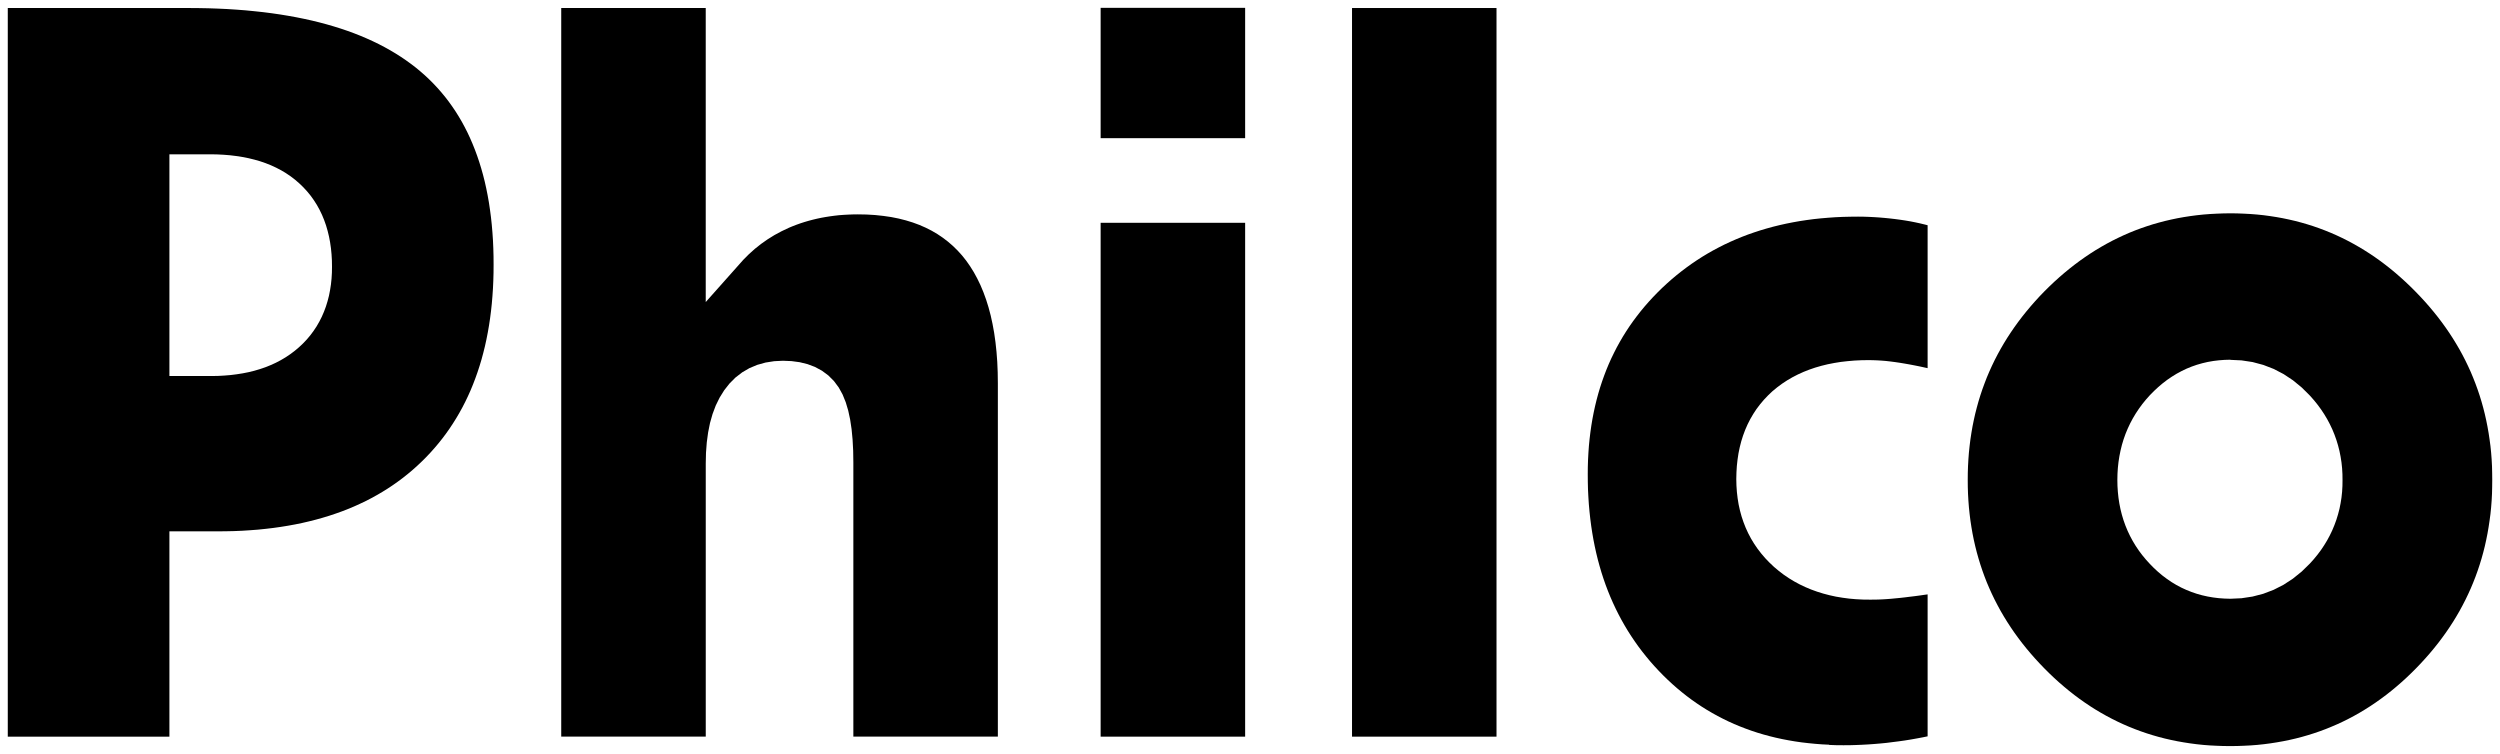 <svg width="126" height="38" viewBox="0 0 126 38" fill="none" xmlns="http://www.w3.org/2000/svg">
<path fill-rule="evenodd" clip-rule="evenodd" d="M112.401 10.751L112.745 10.755L113.085 10.768L113.421 10.786L113.753 10.812L114.081 10.846L114.406 10.89L114.729 10.94L115.046 10.997L115.361 11.063L115.672 11.135L115.98 11.216L116.284 11.304L116.585 11.399L116.883 11.503L117.178 11.614L117.469 11.732L117.757 11.858L118.043 11.992L118.325 12.134L118.604 12.283L118.881 12.441L119.154 12.605L119.426 12.778L119.693 12.958L119.959 13.147L120.221 13.344L120.481 13.549L120.738 13.761L120.991 13.982L121.243 14.211L121.492 14.448L121.737 14.693L121.979 14.944L122.211 15.196L122.436 15.452L122.653 15.711L122.862 15.972L123.063 16.236L123.256 16.503L123.441 16.772L123.619 17.045L123.788 17.32L123.951 17.598L124.105 17.879L124.252 18.164L124.391 18.452L124.523 18.741L124.646 19.035L124.763 19.333L124.872 19.632L124.974 19.935L125.068 20.241L125.155 20.552L125.234 20.865L125.305 21.181L125.369 21.501L125.426 21.825L125.475 22.152L125.519 22.482L125.553 22.816L125.579 23.154L125.597 23.496L125.605 23.841L125.609 24.19L125.605 24.541L125.597 24.887L125.579 25.229L125.553 25.567L125.519 25.903L125.475 26.234L125.426 26.562L125.37 26.886L125.306 27.207L125.236 27.524L125.157 27.837L125.071 28.147L124.977 28.454L124.876 28.758L124.768 29.058L124.652 29.354L124.529 29.649L124.398 29.938L124.26 30.225L124.114 30.51L123.961 30.792L123.8 31.069L123.632 31.344L123.455 31.616L123.271 31.886L123.079 32.151L122.88 32.415L122.672 32.675L122.457 32.933L122.234 33.187L122.003 33.439L121.764 33.688L121.519 33.932L121.272 34.168L121.023 34.394L120.77 34.613L120.514 34.825L120.256 35.028L119.995 35.222L119.73 35.41L119.462 35.59L119.192 35.761L118.919 35.925L118.642 36.081L118.363 36.229L118.08 36.37L117.795 36.502L117.504 36.627L117.211 36.746L116.916 36.856L116.618 36.958L116.315 37.053L116.009 37.141L115.7 37.221L115.387 37.293L115.069 37.358L114.749 37.415L114.426 37.465L114.098 37.508L113.765 37.543L113.43 37.569L113.091 37.586L112.749 37.599L112.4 37.602L112.054 37.599L111.712 37.586L111.374 37.569L111.039 37.543L110.707 37.508L110.38 37.465L110.057 37.415L109.736 37.358L109.42 37.293L109.106 37.221L108.797 37.141L108.491 37.053L108.188 36.958L107.889 36.855L107.593 36.745L107.3 36.627L107.011 36.502L106.725 36.369L106.442 36.228L106.162 36.08L105.885 35.924L105.612 35.761L105.341 35.589L105.073 35.409L104.808 35.222L104.546 35.027L104.288 34.824L104.032 34.612L103.779 34.394L103.529 34.167L103.281 33.931L103.036 33.687L102.797 33.438L102.565 33.186L102.342 32.932L102.125 32.674L101.917 32.414L101.717 32.15L101.524 31.884L101.34 31.615L101.163 31.343L100.994 31.068L100.832 30.791L100.678 30.508L100.531 30.224L100.392 29.937L100.261 29.647L100.136 29.353L100.021 29.058L99.912 28.757L99.811 28.454L99.717 28.147L99.63 27.837L99.551 27.523L99.479 27.206L99.415 26.885L99.359 26.562L99.309 26.233L99.268 25.902L99.233 25.567L99.207 25.229L99.188 24.885L99.177 24.54L99.174 24.19L99.177 23.84L99.188 23.493L99.207 23.15L99.233 22.811L99.268 22.476L99.309 22.143L99.359 21.815L99.415 21.49L99.48 21.17L99.551 20.853L99.631 20.539L99.717 20.228L99.811 19.922L99.913 19.617L100.023 19.317L100.138 19.019L100.262 18.727L100.394 18.435L100.533 18.147L100.68 17.863L100.834 17.582L100.996 17.303L101.166 17.027L101.344 16.755L101.529 16.485L101.722 16.218L101.923 15.954L102.131 15.694L102.348 15.435L102.573 15.179L102.805 14.925L103.045 14.677L103.29 14.435L103.539 14.199L103.791 13.972L104.046 13.752L104.303 13.541L104.563 13.337L104.826 13.141L105.091 12.954L105.359 12.774L105.631 12.601L105.905 12.438L106.182 12.281L106.462 12.132L106.746 11.991L107.032 11.857L107.32 11.731L107.612 11.613L107.907 11.503L108.207 11.4L108.508 11.304L108.814 11.217L109.122 11.136L109.434 11.064L109.749 10.998L110.068 10.941L110.391 10.891L110.717 10.848L111.047 10.813L111.38 10.787L111.717 10.769L112.057 10.756L112.401 10.751ZM112.412 18.129L112.112 18.138L111.827 18.16L111.547 18.194L111.268 18.243L110.994 18.307L110.725 18.384L110.461 18.476L110.201 18.582L109.948 18.704L109.701 18.837L109.461 18.985L109.226 19.145L108.999 19.319L108.779 19.505L108.565 19.704L108.357 19.914L108.16 20.135L107.975 20.362L107.803 20.597L107.642 20.839L107.494 21.087L107.359 21.341L107.236 21.603L107.125 21.871L107.028 22.145L106.944 22.424L106.875 22.707L106.817 22.995L106.772 23.288L106.74 23.585L106.721 23.887L106.715 24.192L106.721 24.495L106.74 24.792L106.771 25.086L106.815 25.376L106.872 25.662L106.942 25.942L107.025 26.218L107.121 26.488L107.231 26.754L107.354 27.013L107.489 27.265L107.637 27.511L107.798 27.75L107.971 27.981L108.156 28.205L108.35 28.418L108.553 28.625L108.765 28.821L108.985 29.006L109.213 29.177L109.447 29.337L109.688 29.482L109.936 29.614L110.19 29.731L110.45 29.835L110.716 29.926L110.987 30.002L111.262 30.064L111.541 30.112L111.824 30.147L112.112 30.168L112.412 30.177L112.972 30.151L113.528 30.067L114.069 29.926L114.589 29.728L115.088 29.474L115.561 29.165L116.007 28.805L116.418 28.403L116.621 28.177L116.806 27.951L116.979 27.719L117.138 27.481L117.287 27.236L117.423 26.984L117.546 26.727L117.655 26.465L117.753 26.198L117.837 25.924L117.909 25.646L117.966 25.363L118.011 25.078L118.042 24.787L118.059 24.493L118.063 24.197L118.059 23.897L118.042 23.598L118.011 23.305L117.966 23.016L117.909 22.731L117.838 22.45L117.754 22.174L117.657 21.903L117.548 21.638L117.425 21.379L117.29 21.125L117.141 20.876L116.982 20.636L116.81 20.402L116.627 20.174L116.424 19.944L116.014 19.536L115.568 19.169L115.095 18.855L114.596 18.595L114.074 18.393L113.532 18.248L112.974 18.163L112.412 18.137L112.412 18.129Z" fill="black"/>
<path fill-rule="evenodd" clip-rule="evenodd" d="M92.187 37.533L91.835 37.516L91.487 37.489L91.145 37.455L90.807 37.416L90.474 37.368L90.145 37.312L89.822 37.25L89.503 37.18L89.189 37.103L88.879 37.019L88.575 36.928L88.275 36.829L87.979 36.722L87.687 36.609L87.401 36.49L87.118 36.362L86.841 36.227L86.567 36.085L86.297 35.936L86.032 35.78L85.77 35.616L85.513 35.445L85.26 35.267L85.011 35.081L84.767 34.888L84.525 34.687L84.288 34.479L84.055 34.263L83.825 34.039L83.599 33.807L83.38 33.571L83.167 33.33L82.962 33.083L82.763 32.832L82.571 32.578L82.387 32.318L82.21 32.055L82.039 31.787L81.876 31.514L81.719 31.237L81.57 30.956L81.427 30.669L81.291 30.378L81.161 30.081L81.039 29.781L80.923 29.475L80.815 29.165L80.713 28.849L80.619 28.529L80.531 28.205L80.45 27.874L80.376 27.538L80.309 27.198L80.249 26.851L80.196 26.502L80.15 26.145L80.111 25.785L80.078 25.418L80.054 25.047L80.035 24.67L80.026 24.289L80.023 23.902L80.026 23.538L80.037 23.177L80.056 22.821L80.081 22.47L80.115 22.125L80.156 21.783L80.204 21.446L80.259 21.115L80.322 20.789L80.392 20.467L80.469 20.15L80.553 19.838L80.645 19.53L80.744 19.227L80.85 18.929L80.962 18.636L81.082 18.347L81.21 18.062L81.346 17.782L81.487 17.505L81.637 17.234L81.793 16.966L81.957 16.703L82.128 16.444L82.307 16.189L82.494 15.938L82.687 15.691L82.888 15.448L83.096 15.21L83.312 14.975L83.537 14.743L83.767 14.516L84.004 14.296L84.246 14.081L84.493 13.874L84.743 13.675L84.998 13.482L85.257 13.296L85.521 13.117L85.788 12.945L86.06 12.781L86.338 12.623L86.619 12.473L86.905 12.328L87.195 12.192L87.491 12.062L87.792 11.938L88.095 11.822L88.404 11.714L88.719 11.611L89.039 11.516L89.363 11.427L89.692 11.346L90.027 11.271L90.366 11.204L90.709 11.143L91.059 11.09L91.413 11.043L91.773 11.005L92.137 10.974L92.507 10.948L92.882 10.931L93.261 10.922L93.646 10.918L93.912 10.921L94.178 10.93L94.443 10.943L94.706 10.96L94.969 10.982L95.231 11.008L95.492 11.038L95.756 11.073L96.018 11.112L96.272 11.155L96.526 11.205L96.78 11.26L97.035 11.322L97.152 11.352V18.555L97.05 18.533L96.766 18.471L96.493 18.416L96.231 18.366L95.985 18.323L95.749 18.284L95.511 18.249L95.28 18.219L95.053 18.193L94.831 18.175L94.614 18.162L94.402 18.154L94.194 18.15L93.828 18.155L93.469 18.172L93.119 18.202L92.776 18.241L92.442 18.295L92.116 18.359L91.798 18.437L91.487 18.527L91.186 18.63L90.892 18.746L90.609 18.875L90.334 19.017L90.069 19.172L89.814 19.34L89.57 19.521L89.331 19.718L89.108 19.93L88.902 20.147L88.709 20.376L88.528 20.615L88.364 20.865L88.213 21.124L88.077 21.392L87.956 21.668L87.85 21.954L87.758 22.246L87.682 22.545L87.619 22.852L87.572 23.167L87.537 23.486L87.517 23.813L87.509 24.146L87.517 24.474L87.539 24.796L87.576 25.11L87.626 25.421L87.693 25.726L87.774 26.023L87.871 26.314L87.982 26.598L88.109 26.875L88.251 27.144L88.409 27.405L88.581 27.657L88.767 27.898L88.967 28.132L89.181 28.355L89.409 28.571L89.65 28.773L89.898 28.963L90.158 29.14L90.425 29.302L90.702 29.452L90.987 29.588L91.281 29.711L91.582 29.82L91.89 29.916L92.206 29.999L92.53 30.07L92.86 30.125L93.197 30.17L93.542 30.2L93.891 30.218L94.243 30.222L94.451 30.221L94.661 30.217L94.874 30.208L95.09 30.195L95.312 30.178L95.538 30.156L95.769 30.134L96 30.108L96.24 30.078L96.491 30.048L96.753 30.013L97.025 29.974L97.152 29.957V37.111L96.924 37.158L96.615 37.216L96.308 37.271L96.002 37.32L95.698 37.363L95.386 37.402L95.079 37.441L94.775 37.471L94.468 37.497L94.159 37.519L93.85 37.536L93.538 37.549L93.224 37.558L92.909 37.56L92.546 37.557L92.188 37.544L92.187 37.533Z" fill="black"/>
<path fill-rule="evenodd" clip-rule="evenodd" d="M68.142 37.127V0.404H75.424V37.127H68.142Z" fill="black"/>
<path fill-rule="evenodd" clip-rule="evenodd" d="M55.472 6.964V0.395H62.755V6.964H55.472Z" fill="black"/>
<path fill-rule="evenodd" clip-rule="evenodd" d="M55.472 37.127V11.229H62.755V37.127H55.472Z" fill="black"/>
<path fill-rule="evenodd" clip-rule="evenodd" d="M28.286 37.127V0.404H35.569V15.223L37.462 13.095L37.747 12.809L38.046 12.541L38.36 12.292L38.688 12.062L39.032 11.848L39.394 11.653L39.773 11.474L39.957 11.398L40.154 11.322L40.352 11.252L40.554 11.187L40.759 11.127L40.968 11.072L41.181 11.021L41.395 10.976L41.613 10.937L41.836 10.902L42.06 10.872L42.288 10.846L42.52 10.829L42.755 10.816L42.992 10.807L43.229 10.804L43.679 10.812L44.109 10.838L44.522 10.882L44.919 10.94L45.298 11.016L45.66 11.108L46.008 11.215L46.338 11.337L46.654 11.475L46.956 11.628L47.243 11.796L47.516 11.98L47.777 12.179L48.025 12.394L48.262 12.626L48.485 12.872L48.696 13.137L48.894 13.42L49.081 13.72L49.254 14.038L49.416 14.373L49.564 14.727L49.7 15.1L49.822 15.491L49.931 15.902L50.025 16.331L50.106 16.779L50.172 17.247L50.224 17.734L50.262 18.239L50.284 18.764L50.292 19.314V37.125H43.009V23.31L43 22.716L42.97 22.154L42.92 21.63L42.847 21.143L42.75 20.692L42.625 20.273L42.467 19.883L42.272 19.529L42.034 19.209L41.751 18.925L41.43 18.686L41.076 18.494L40.699 18.352L40.304 18.255L39.893 18.2L39.461 18.182L39.019 18.204L38.586 18.272L38.169 18.388L37.773 18.553L37.404 18.768L37.065 19.03L36.763 19.334L36.498 19.672L36.268 20.042L36.072 20.442L35.912 20.869L35.784 21.321L35.689 21.797L35.622 22.295L35.582 22.821L35.57 23.361V37.126H28.288L28.286 37.127Z" fill="black"/>
<path fill-rule="evenodd" clip-rule="evenodd" d="M0.392 37.127V0.404H9.507L10.009 0.408L10.5 0.417L10.982 0.434L11.455 0.456L11.919 0.486L12.375 0.521L12.822 0.565L13.26 0.612L13.69 0.667L14.111 0.728L14.524 0.796L14.928 0.869L15.323 0.949L15.709 1.034L16.086 1.126L16.454 1.224L16.813 1.328L17.165 1.438L17.508 1.554L17.842 1.676L18.167 1.804L18.482 1.938L18.791 2.078L19.09 2.223L19.381 2.375L19.663 2.532L19.937 2.695L20.202 2.863L20.46 3.038L20.709 3.218L20.951 3.403L21.183 3.595L21.409 3.792L21.626 3.996L21.837 4.206L22.041 4.423L22.237 4.646L22.427 4.875L22.609 5.111L22.783 5.353L22.952 5.603L23.113 5.859L23.268 6.122L23.415 6.393L23.556 6.67L23.689 6.954L23.815 7.245L23.935 7.544L24.048 7.851L24.154 8.164L24.253 8.485L24.345 8.813L24.43 9.149L24.507 9.493L24.577 9.844L24.64 10.201L24.695 10.568L24.744 10.942L24.785 11.323L24.818 11.711L24.845 12.107L24.863 12.511L24.874 12.922L24.877 13.341L24.874 13.746L24.863 14.145L24.845 14.537L24.819 14.924L24.787 15.304L24.747 15.677L24.7 16.044L24.646 16.404L24.584 16.76L24.516 17.107L24.441 17.449L24.358 17.784L24.269 18.115L24.172 18.438L24.069 18.754L23.958 19.066L23.841 19.372L23.718 19.671L23.587 19.963L23.449 20.251L23.304 20.533L23.152 20.809L22.994 21.078L22.828 21.343L22.656 21.603L22.477 21.856L22.291 22.104L22.097 22.347L21.897 22.584L21.69 22.816L21.476 23.042L21.254 23.263L21.026 23.478L20.793 23.686L20.554 23.887L20.31 24.081L20.059 24.268L19.803 24.449L19.541 24.623L19.273 24.79L18.999 24.95L18.719 25.105L18.435 25.252L18.142 25.391L17.844 25.526L17.54 25.653L17.229 25.774L16.912 25.887L16.589 25.995L16.259 26.095L15.923 26.189L15.58 26.276L15.231 26.357L14.876 26.43L14.514 26.496L14.144 26.556L13.769 26.609L13.388 26.654L13 26.694L12.604 26.724L12.202 26.75L11.794 26.767L11.379 26.776L10.954 26.78H8.538V37.127H0.391L0.392 37.127ZM8.538 18.951H10.65L10.975 18.947L11.3 18.929L11.618 18.903L11.928 18.864L12.233 18.816L12.53 18.757L12.821 18.685L13.102 18.602L13.377 18.508L13.645 18.4L13.905 18.281L14.156 18.15L14.398 18.006L14.631 17.85L14.856 17.681L15.068 17.502L15.27 17.312L15.46 17.112L15.64 16.899L15.804 16.678L15.956 16.45L16.094 16.21L16.219 15.964L16.329 15.709L16.426 15.449L16.509 15.179L16.58 14.905L16.635 14.624L16.679 14.339L16.71 14.046L16.728 13.748L16.733 13.445L16.728 13.129L16.71 12.818L16.68 12.512L16.637 12.213L16.582 11.923L16.513 11.638L16.432 11.359L16.336 11.088L16.228 10.826L16.105 10.571L15.968 10.324L15.817 10.087L15.655 9.861L15.477 9.644L15.287 9.438L15.085 9.243L14.875 9.061L14.651 8.889L14.416 8.73L14.172 8.584L13.918 8.451L13.655 8.33L13.384 8.222L13.104 8.126L12.816 8.044L12.522 7.972L12.219 7.913L11.908 7.864L11.589 7.825L11.264 7.799L10.931 7.782L10.597 7.777H8.538V18.945L8.538 18.951Z" fill="black"/>
</svg>
